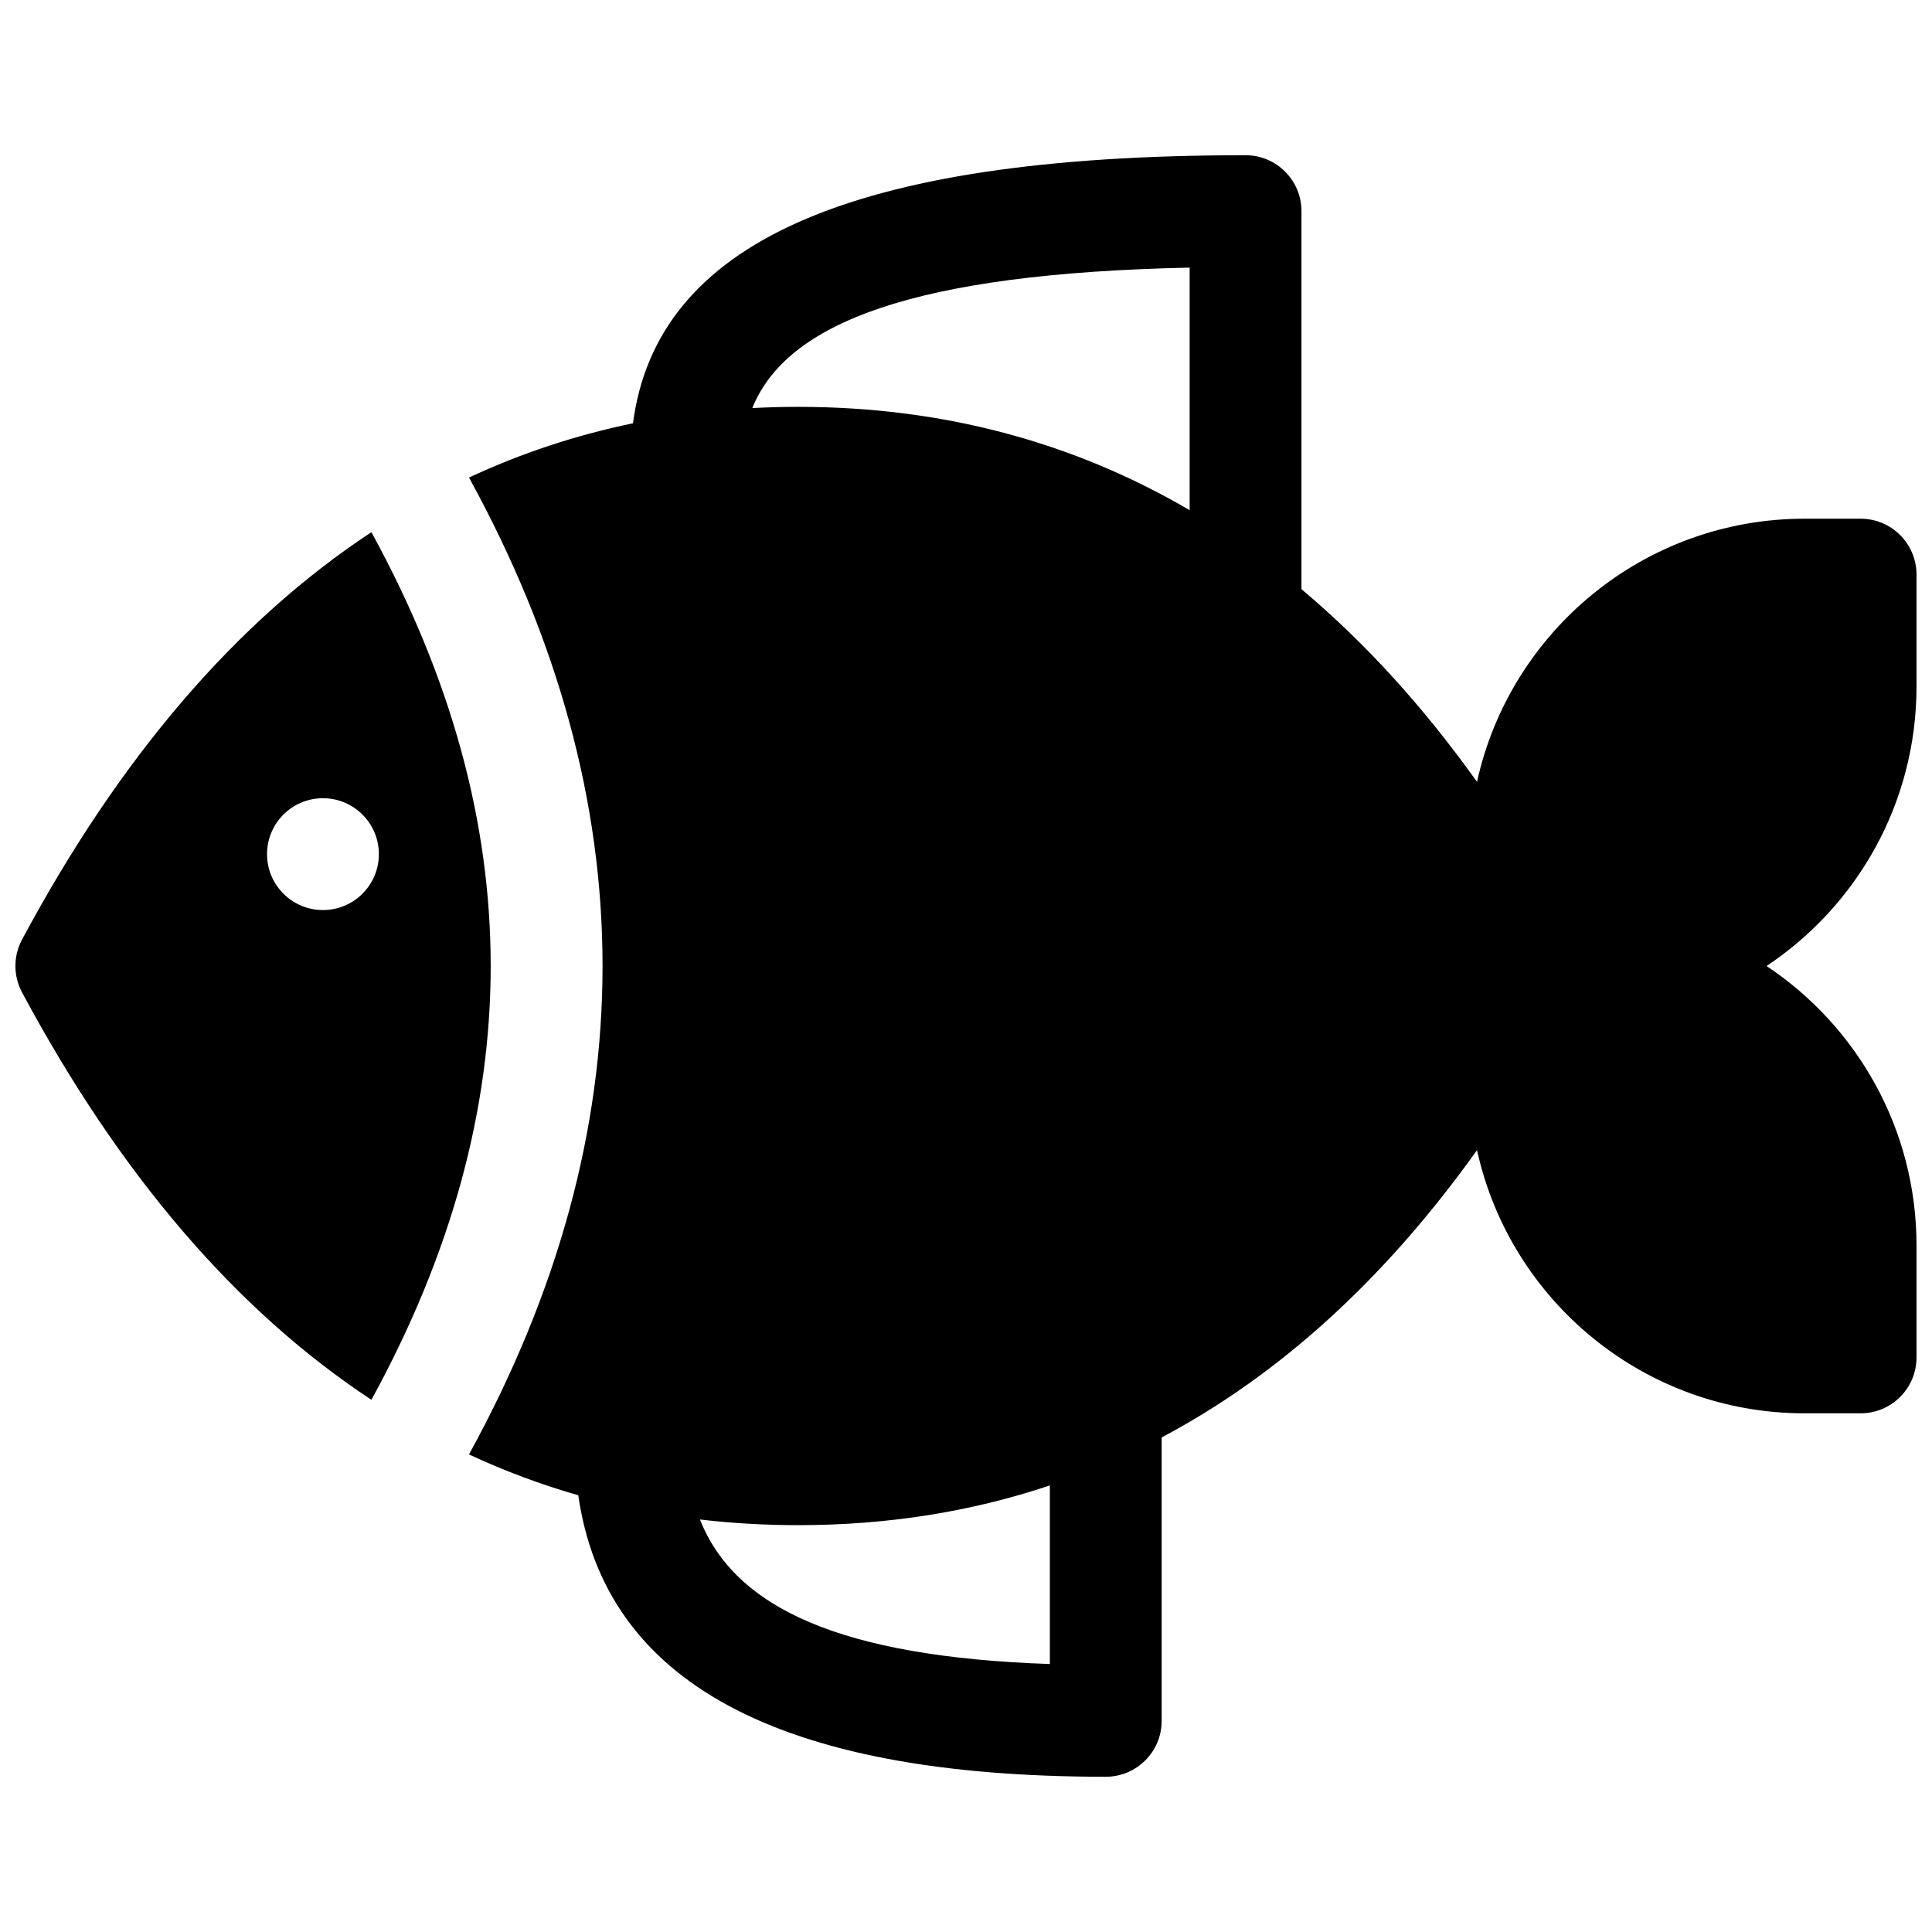 <?xml version="1.0" encoding="UTF-8"?>
<!-- Uploaded to: SVG Repo, www.svgrepo.com, Generator: SVG Repo Mixer Tools -->
<svg width="800px" height="800px" version="1.1" viewBox="144 144 512 512" xmlns="http://www.w3.org/2000/svg">
 <defs>
  <clipPath id="a">
   <path d="m148.09 185h503.81v430h-503.81z"/>
  </clipPath>
 </defs>
 <g clip-path="url(#a)">
  <path d="m297.25 540.26c-9.945-2.844-19.598-6.453-28.961-10.816 23.531-42.887 35.391-86.078 35.391-129.44 0-43.367-11.859-86.559-35.391-129.45 13.848-6.457 28.336-11.254 43.457-14.375 6.227-47.477 56.723-71.043 162.34-71.043 8.184 0 14.816 6.637 14.816 14.82v100.19c16.711 14.008 32.227 31.035 46.523 51.051 8.766-39.891 44.316-69.738 86.836-69.738h14.82c8.184 0 14.816 6.633 14.816 14.816v29.637c0 30.922-15.789 58.16-39.742 74.09 23.953 15.926 39.742 43.164 39.742 74.09v29.633c0 8.184-6.633 14.82-14.816 14.82h-14.82c-42.52 0-78.07-29.852-86.836-69.742-24.359 34.098-52.25 59.531-83.57 76.129v75.109c0 8.184-6.633 14.82-14.816 14.82-87.469 0-132.73-25.465-139.79-74.602zm32.246 6.422c9.289 23.461 37.324 36.406 92.727 38.301v-47.328c-20.906 7.004-43.141 10.527-66.684 10.527-8.863 0-17.547-0.5-26.043-1.5zm13.871-294.54c4.019-0.215 8.074-0.32 12.172-0.32 38.02 0 72.629 9.184 103.73 27.379v-64.277c-73.113 1.52-106.78 14.609-115.9 37.219zm-100.94 262.82c-35.805-23.598-66.723-59.684-92.586-107.97-2.34-4.371-2.34-9.625 0-13.992 25.863-48.289 56.781-84.371 92.586-107.97 21.133 38.582 31.613 76.863 31.613 114.97s-10.48 76.383-31.613 114.96zm-12.84-129.79c8.184 0 14.816-6.633 14.816-14.816 0-8.184-6.633-14.82-14.816-14.82s-14.82 6.637-14.82 14.82c0 8.184 6.637 14.816 14.82 14.816z"/>
 </g>
</svg>